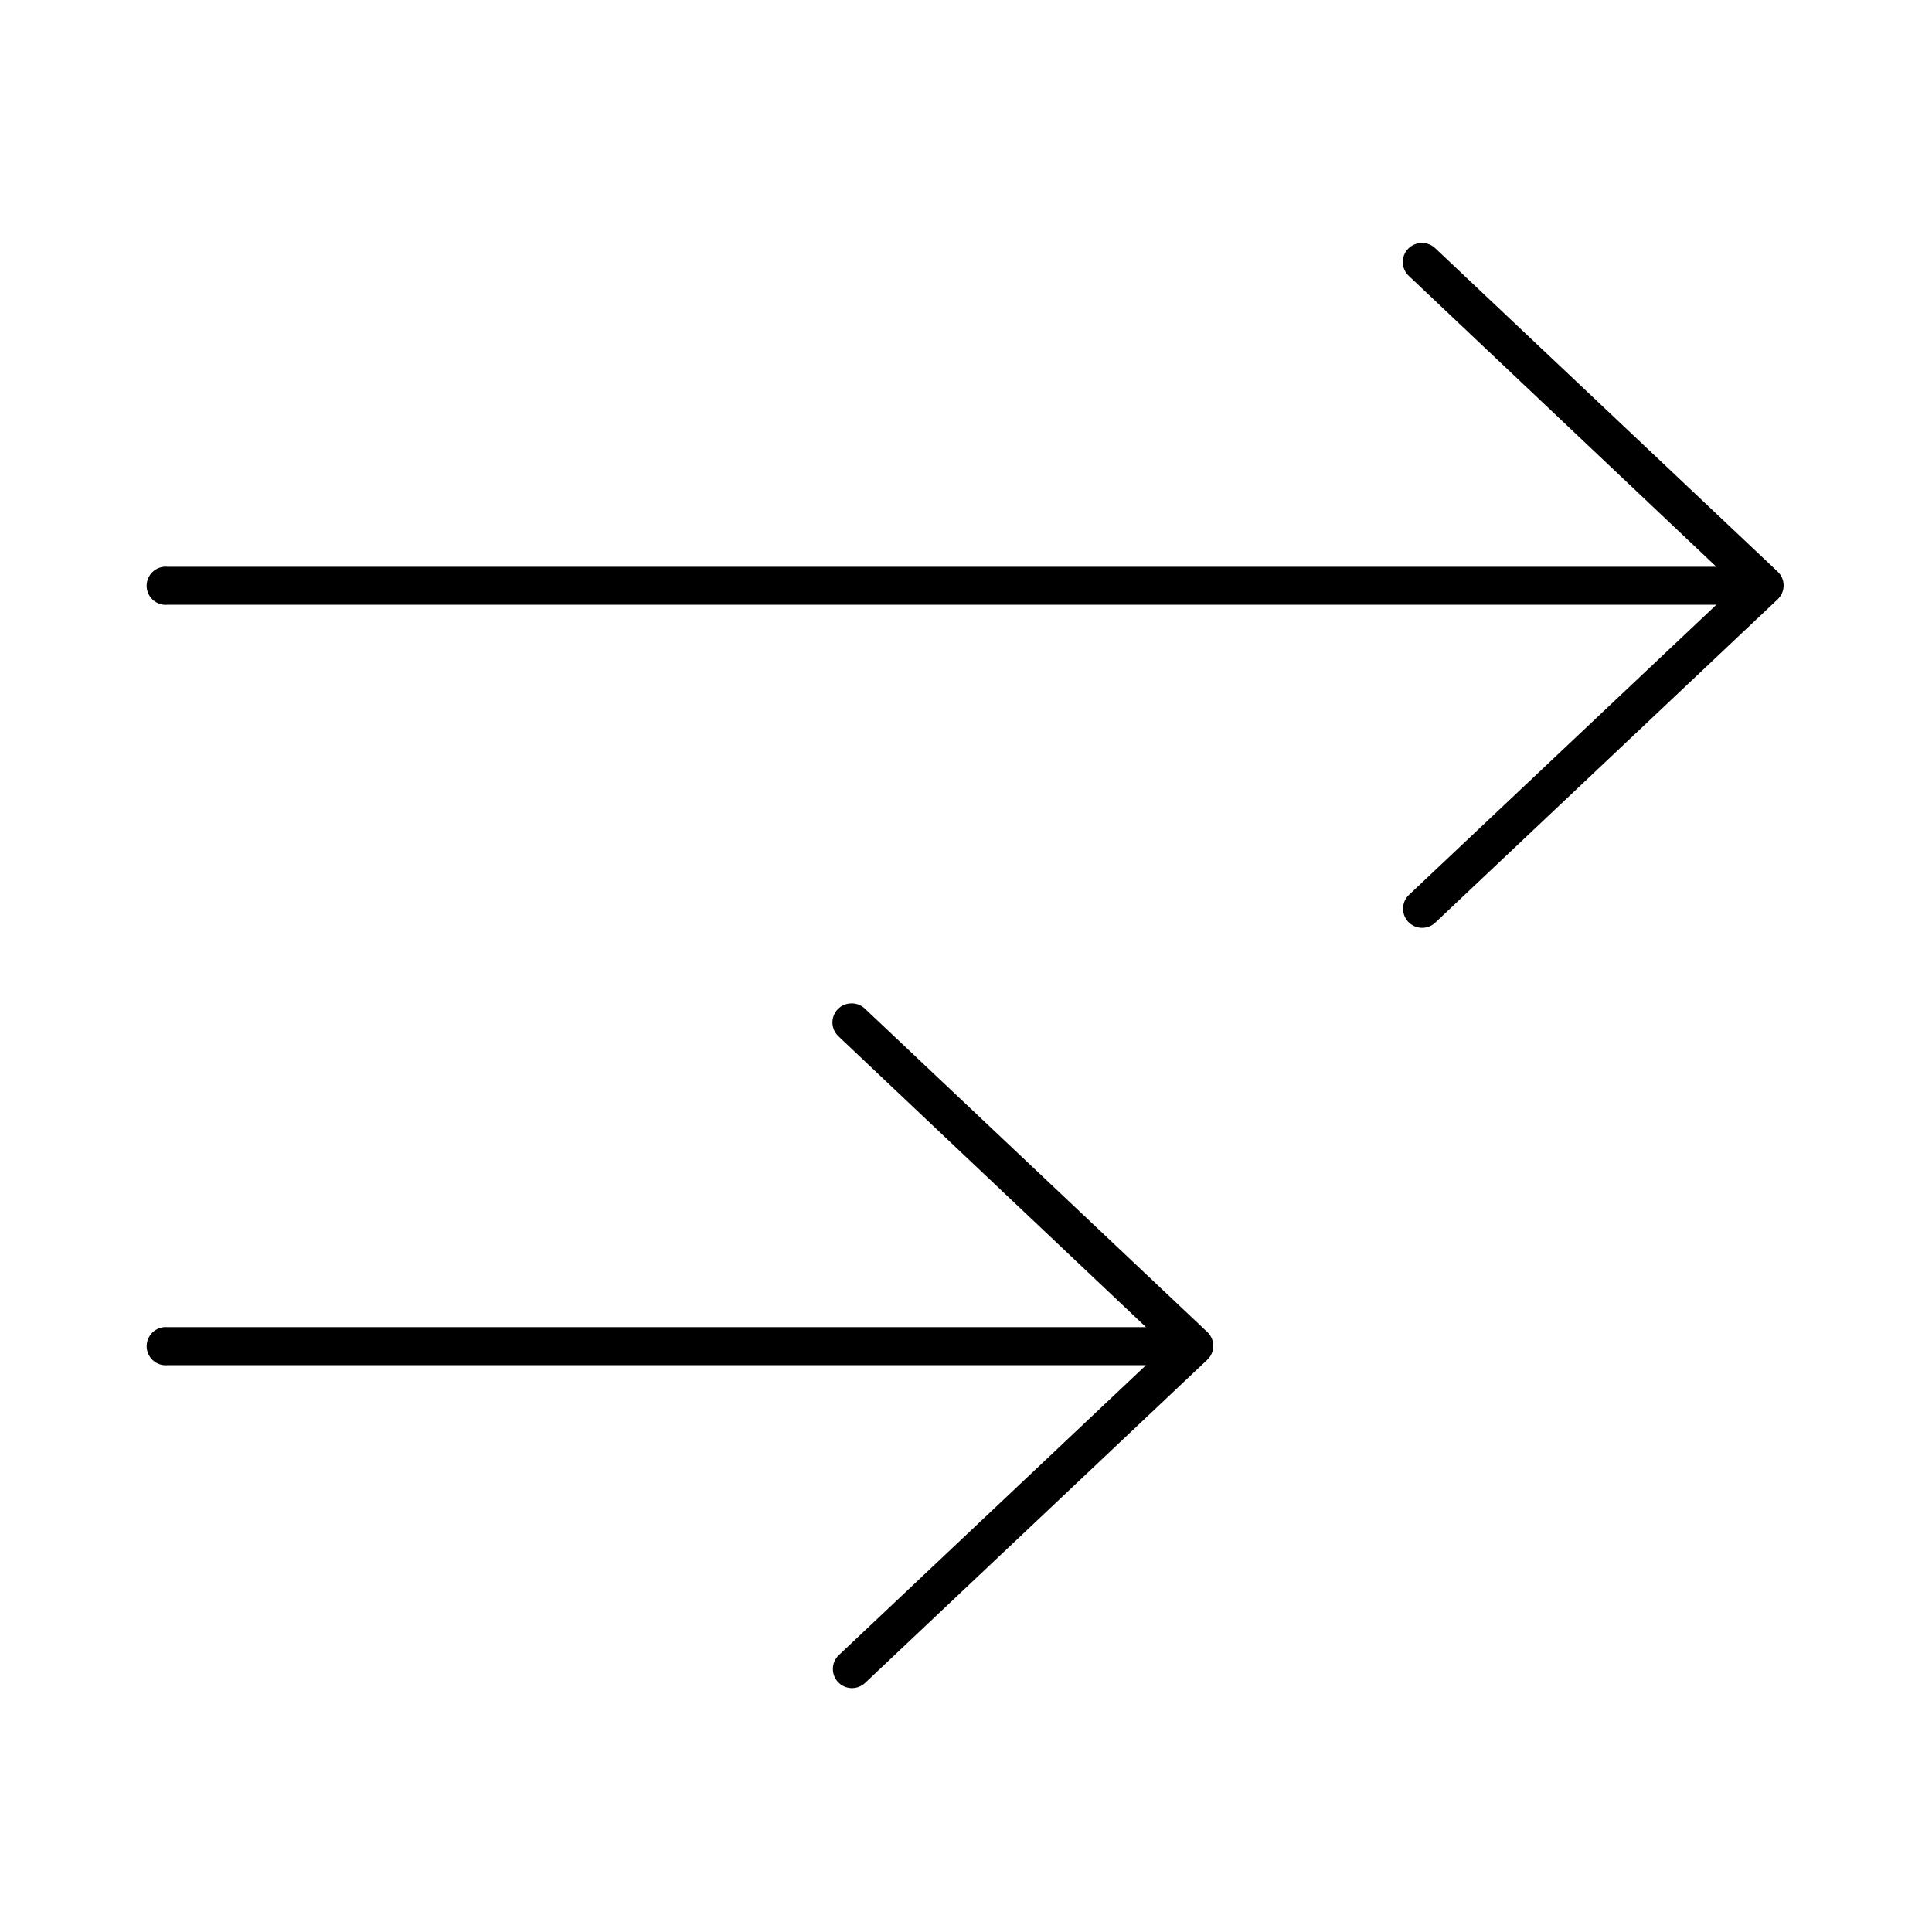 <?xml version="1.0" encoding="UTF-8"?>
<!-- Uploaded to: SVG Repo, www.svgrepo.com, Generator: SVG Repo Mixer Tools -->
<svg fill="#000000" width="800px" height="800px" version="1.1" viewBox="144 144 512 512" xmlns="http://www.w3.org/2000/svg">
 <path d="m520.75 208.39c-2.09 0.012-3.953 1.312-4.688 3.269-0.734 1.957-0.184 4.164 1.383 5.547l81.398 76.988h-410.45c-0.312-0.031-0.629-0.031-0.945 0-2.781 0.262-4.824 2.727-4.566 5.508 0.262 2.785 2.731 4.828 5.512 4.566h410.45l-81.398 76.832c-0.992 0.918-1.574 2.191-1.625 3.539-0.047 1.348 0.445 2.66 1.367 3.644 0.922 0.984 2.199 1.562 3.547 1.602 1.348 0.043 2.66-0.457 3.637-1.387l90.688-85.645c1.031-0.957 1.617-2.297 1.617-3.703 0-1.402-0.586-2.746-1.617-3.699l-90.688-85.648c-0.969-0.938-2.273-1.445-3.621-1.414zm-151.14 201.52c-2.09 0.012-3.957 1.312-4.691 3.269s-0.184 4.164 1.383 5.547l81.398 76.988h-259.3c-0.312-0.031-0.629-0.031-0.945 0-2.781 0.262-4.824 2.727-4.566 5.512 0.262 2.781 2.731 4.824 5.512 4.562h259.3l-81.398 76.832c-2.023 1.918-2.117 5.109-0.211 7.144 1.902 2.035 5.094 2.148 7.141 0.254l90.684-85.645c1.031-0.953 1.621-2.297 1.621-3.699 0-1.406-0.59-2.746-1.621-3.703l-90.684-85.645c-0.969-0.941-2.273-1.449-3.621-1.418z"/>
</svg>